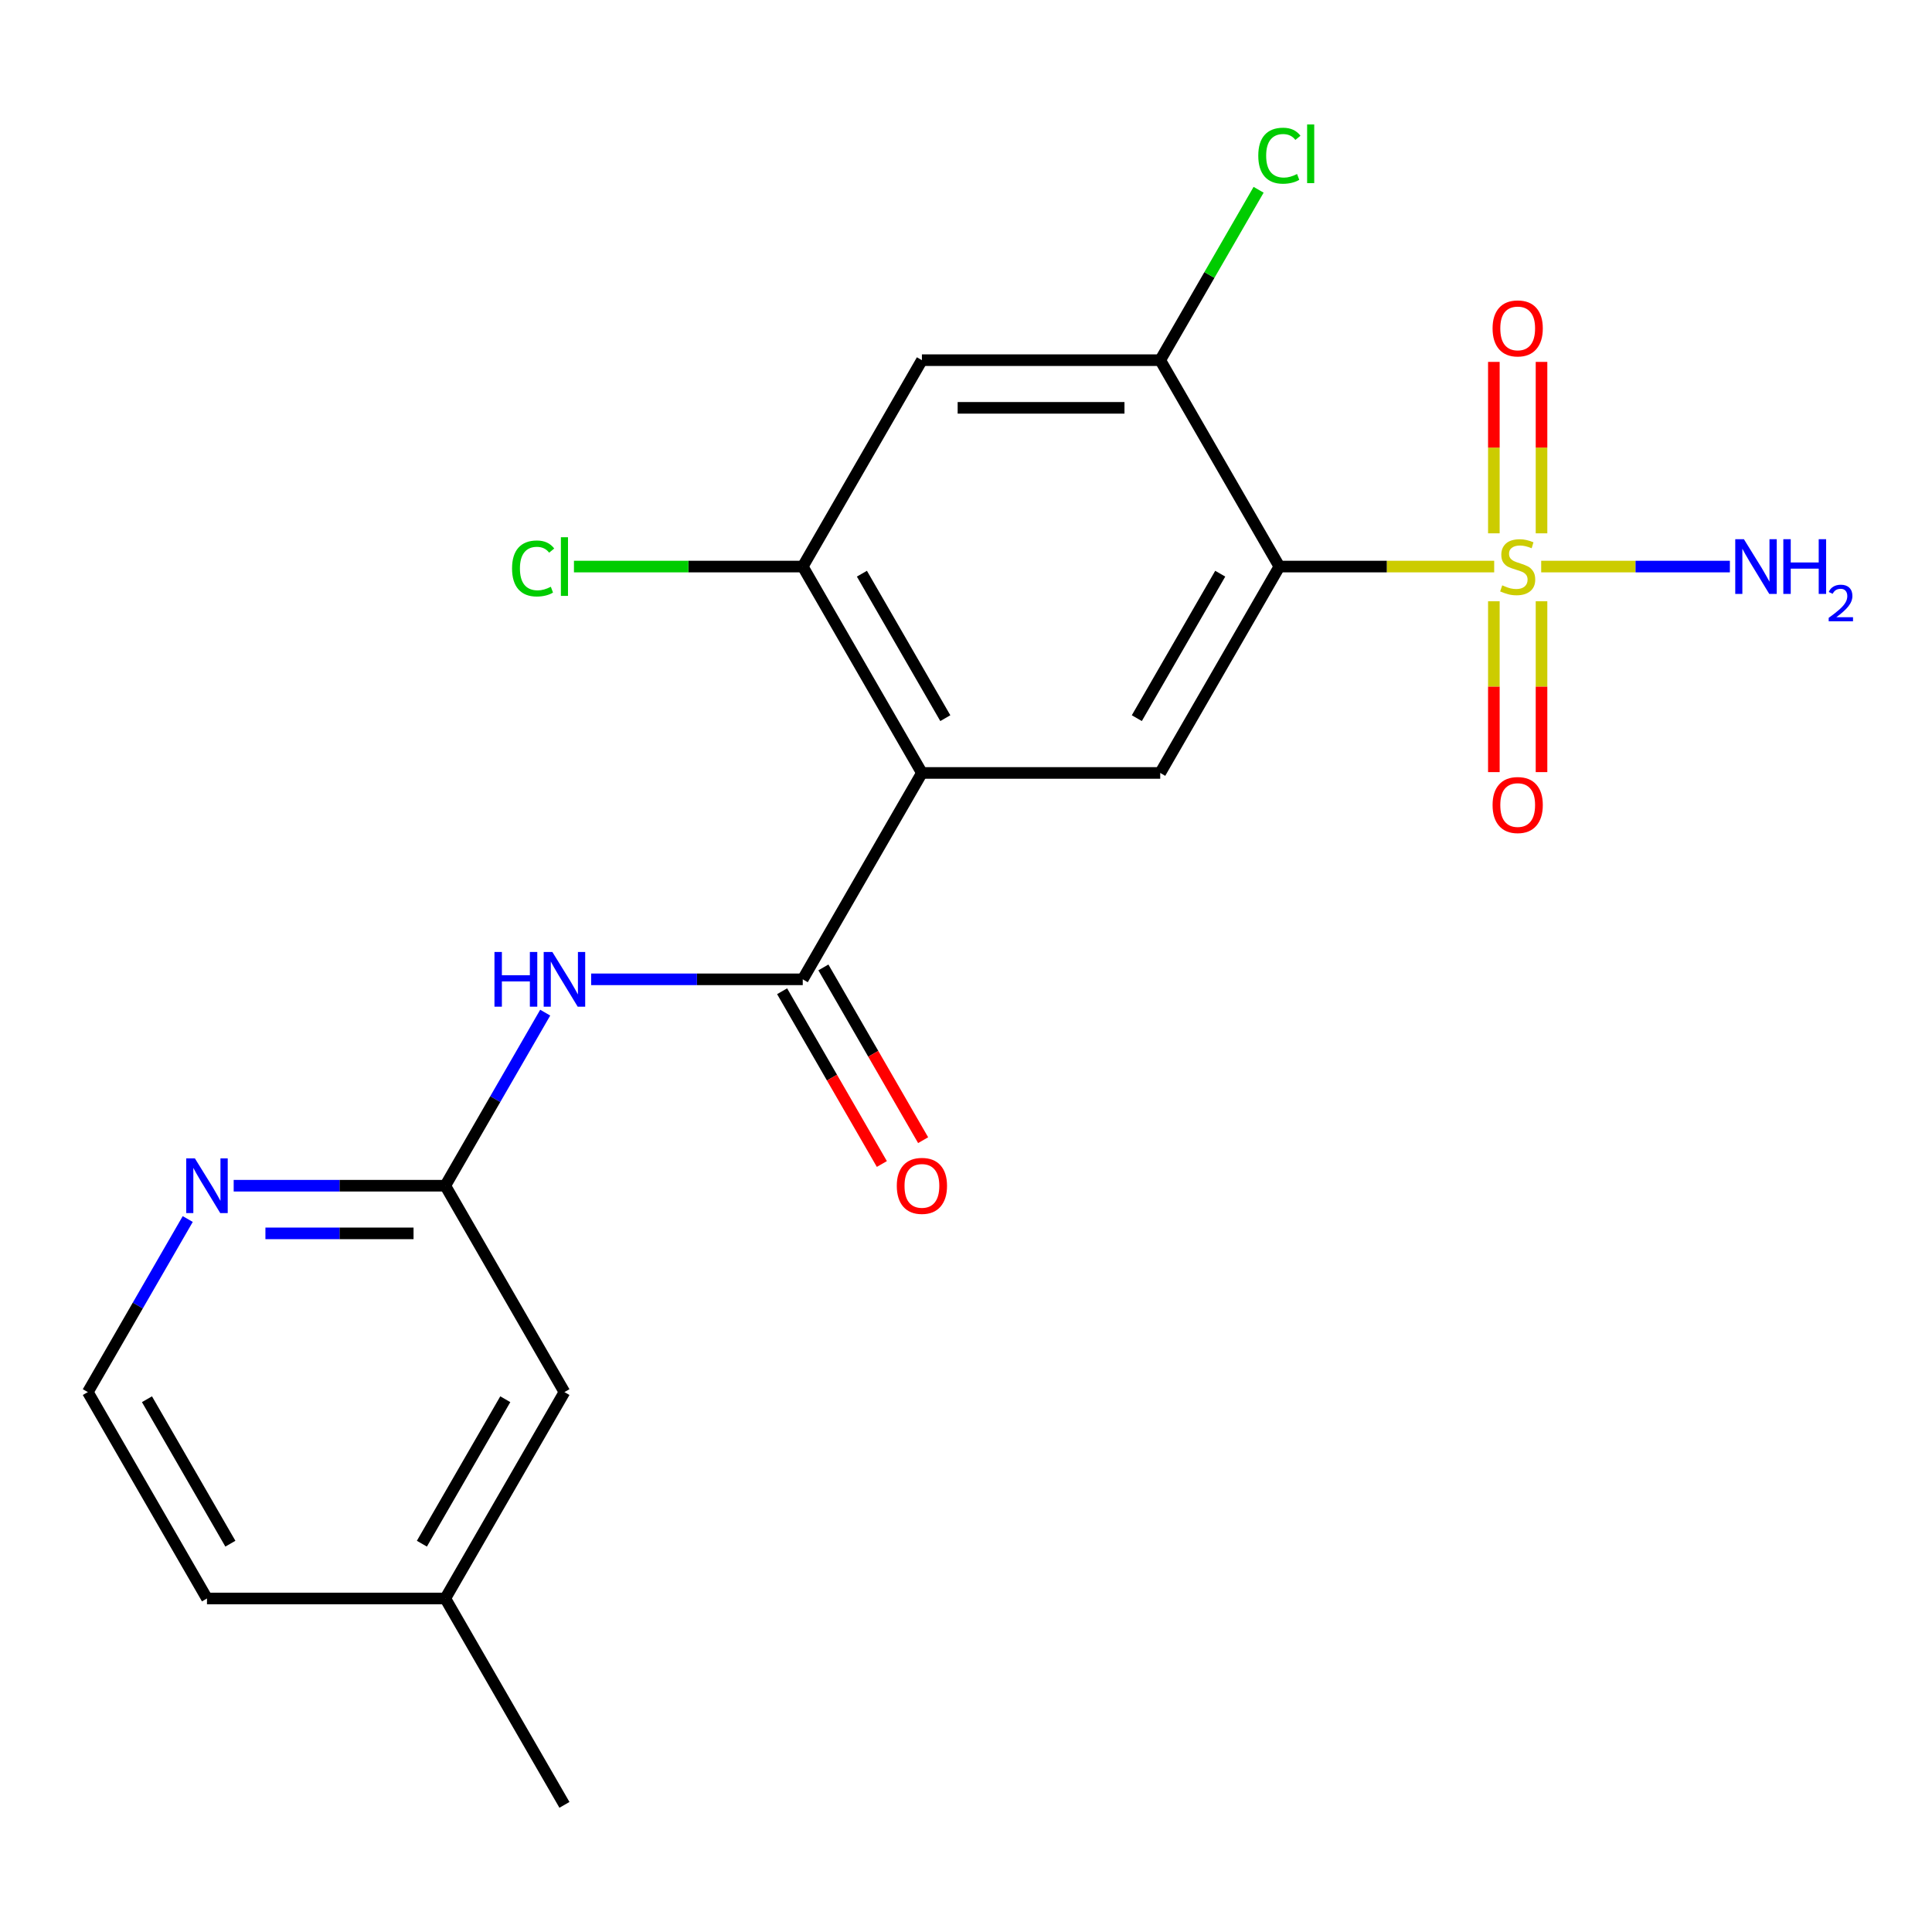 <?xml version='1.0' encoding='iso-8859-1'?>
<svg version='1.1' baseProfile='full'
              xmlns='http://www.w3.org/2000/svg'
                      xmlns:rdkit='http://www.rdkit.org/xml'
                      xmlns:xlink='http://www.w3.org/1999/xlink'
                  xml:space='preserve'
width='1000px' height='1000px' viewBox='0 0 1000 1000'>
<!-- END OF HEADER -->
<rect style='opacity:1.0;fill:#FFFFFF;stroke:none' width='1000' height='1000' x='0' y='0'> </rect>
<path class='bond-0' d='M 773.389,293.251 L 717.796,293.251' style='fill:none;fill-rule:evenodd;stroke:#CCCC00;stroke-width:6px;stroke-linecap:butt;stroke-linejoin:miter;stroke-opacity:1' />
<path class='bond-0' d='M 717.796,293.251 L 662.203,293.251' style='fill:none;fill-rule:evenodd;stroke:#000000;stroke-width:6px;stroke-linecap:butt;stroke-linejoin:miter;stroke-opacity:1' />
<path class='bond-9' d='M 773.218,311.215 L 773.218,355.431' style='fill:none;fill-rule:evenodd;stroke:#CCCC00;stroke-width:6px;stroke-linecap:butt;stroke-linejoin:miter;stroke-opacity:1' />
<path class='bond-9' d='M 773.218,355.431 L 773.218,399.646' style='fill:none;fill-rule:evenodd;stroke:#FF0000;stroke-width:6px;stroke-linecap:butt;stroke-linejoin:miter;stroke-opacity:1' />
<path class='bond-9' d='M 797.888,311.215 L 797.888,355.431' style='fill:none;fill-rule:evenodd;stroke:#CCCC00;stroke-width:6px;stroke-linecap:butt;stroke-linejoin:miter;stroke-opacity:1' />
<path class='bond-9' d='M 797.888,355.431 L 797.888,399.646' style='fill:none;fill-rule:evenodd;stroke:#FF0000;stroke-width:6px;stroke-linecap:butt;stroke-linejoin:miter;stroke-opacity:1' />
<path class='bond-10' d='M 797.888,276.047 L 797.888,231.681' style='fill:none;fill-rule:evenodd;stroke:#CCCC00;stroke-width:6px;stroke-linecap:butt;stroke-linejoin:miter;stroke-opacity:1' />
<path class='bond-10' d='M 797.888,231.681 L 797.888,187.315' style='fill:none;fill-rule:evenodd;stroke:#FF0000;stroke-width:6px;stroke-linecap:butt;stroke-linejoin:miter;stroke-opacity:1' />
<path class='bond-10' d='M 773.218,276.047 L 773.218,231.681' style='fill:none;fill-rule:evenodd;stroke:#CCCC00;stroke-width:6px;stroke-linecap:butt;stroke-linejoin:miter;stroke-opacity:1' />
<path class='bond-10' d='M 773.218,231.681 L 773.218,187.315' style='fill:none;fill-rule:evenodd;stroke:#FF0000;stroke-width:6px;stroke-linecap:butt;stroke-linejoin:miter;stroke-opacity:1' />
<path class='bond-12' d='M 797.717,293.251 L 846.55,293.251' style='fill:none;fill-rule:evenodd;stroke:#CCCC00;stroke-width:6px;stroke-linecap:butt;stroke-linejoin:miter;stroke-opacity:1' />
<path class='bond-12' d='M 846.55,293.251 L 895.383,293.251' style='fill:none;fill-rule:evenodd;stroke:#0000FF;stroke-width:6px;stroke-linecap:butt;stroke-linejoin:miter;stroke-opacity:1' />
<path class='bond-3' d='M 662.203,293.251 L 600.529,400.075' style='fill:none;fill-rule:evenodd;stroke:#000000;stroke-width:6px;stroke-linecap:butt;stroke-linejoin:miter;stroke-opacity:1' />
<path class='bond-3' d='M 631.587,296.94 L 588.415,371.717' style='fill:none;fill-rule:evenodd;stroke:#000000;stroke-width:6px;stroke-linecap:butt;stroke-linejoin:miter;stroke-opacity:1' />
<path class='bond-5' d='M 662.203,293.251 L 600.529,186.427' style='fill:none;fill-rule:evenodd;stroke:#000000;stroke-width:6px;stroke-linecap:butt;stroke-linejoin:miter;stroke-opacity:1' />
<path class='bond-1' d='M 477.179,400.075 L 600.529,400.075' style='fill:none;fill-rule:evenodd;stroke:#000000;stroke-width:6px;stroke-linecap:butt;stroke-linejoin:miter;stroke-opacity:1' />
<path class='bond-2' d='M 477.179,400.075 L 415.504,506.899' style='fill:none;fill-rule:evenodd;stroke:#000000;stroke-width:6px;stroke-linecap:butt;stroke-linejoin:miter;stroke-opacity:1' />
<path class='bond-21' d='M 477.179,400.075 L 415.504,293.251' style='fill:none;fill-rule:evenodd;stroke:#000000;stroke-width:6px;stroke-linecap:butt;stroke-linejoin:miter;stroke-opacity:1' />
<path class='bond-21' d='M 489.292,371.717 L 446.12,296.94' style='fill:none;fill-rule:evenodd;stroke:#000000;stroke-width:6px;stroke-linecap:butt;stroke-linejoin:miter;stroke-opacity:1' />
<path class='bond-4' d='M 415.504,506.899 L 360.741,506.899' style='fill:none;fill-rule:evenodd;stroke:#000000;stroke-width:6px;stroke-linecap:butt;stroke-linejoin:miter;stroke-opacity:1' />
<path class='bond-4' d='M 360.741,506.899 L 305.978,506.899' style='fill:none;fill-rule:evenodd;stroke:#0000FF;stroke-width:6px;stroke-linecap:butt;stroke-linejoin:miter;stroke-opacity:1' />
<path class='bond-13' d='M 404.821,513.067 L 430.635,557.777' style='fill:none;fill-rule:evenodd;stroke:#000000;stroke-width:6px;stroke-linecap:butt;stroke-linejoin:miter;stroke-opacity:1' />
<path class='bond-13' d='M 430.635,557.777 L 456.448,602.487' style='fill:none;fill-rule:evenodd;stroke:#FF0000;stroke-width:6px;stroke-linecap:butt;stroke-linejoin:miter;stroke-opacity:1' />
<path class='bond-13' d='M 426.186,500.732 L 452,545.442' style='fill:none;fill-rule:evenodd;stroke:#000000;stroke-width:6px;stroke-linecap:butt;stroke-linejoin:miter;stroke-opacity:1' />
<path class='bond-13' d='M 452,545.442 L 477.813,590.152' style='fill:none;fill-rule:evenodd;stroke:#FF0000;stroke-width:6px;stroke-linecap:butt;stroke-linejoin:miter;stroke-opacity:1' />
<path class='bond-8' d='M 282.198,524.143 L 256.339,568.933' style='fill:none;fill-rule:evenodd;stroke:#0000FF;stroke-width:6px;stroke-linecap:butt;stroke-linejoin:miter;stroke-opacity:1' />
<path class='bond-8' d='M 256.339,568.933 L 230.479,613.723' style='fill:none;fill-rule:evenodd;stroke:#000000;stroke-width:6px;stroke-linecap:butt;stroke-linejoin:miter;stroke-opacity:1' />
<path class='bond-7' d='M 600.529,186.427 L 477.179,186.427' style='fill:none;fill-rule:evenodd;stroke:#000000;stroke-width:6px;stroke-linecap:butt;stroke-linejoin:miter;stroke-opacity:1' />
<path class='bond-7' d='M 582.026,211.097 L 495.681,211.097' style='fill:none;fill-rule:evenodd;stroke:#000000;stroke-width:6px;stroke-linecap:butt;stroke-linejoin:miter;stroke-opacity:1' />
<path class='bond-15' d='M 600.529,186.427 L 625.99,142.327' style='fill:none;fill-rule:evenodd;stroke:#000000;stroke-width:6px;stroke-linecap:butt;stroke-linejoin:miter;stroke-opacity:1' />
<path class='bond-15' d='M 625.99,142.327 L 651.451,98.227' style='fill:none;fill-rule:evenodd;stroke:#00CC00;stroke-width:6px;stroke-linecap:butt;stroke-linejoin:miter;stroke-opacity:1' />
<path class='bond-6' d='M 415.504,293.251 L 477.179,186.427' style='fill:none;fill-rule:evenodd;stroke:#000000;stroke-width:6px;stroke-linecap:butt;stroke-linejoin:miter;stroke-opacity:1' />
<path class='bond-16' d='M 415.504,293.251 L 356.291,293.251' style='fill:none;fill-rule:evenodd;stroke:#000000;stroke-width:6px;stroke-linecap:butt;stroke-linejoin:miter;stroke-opacity:1' />
<path class='bond-16' d='M 356.291,293.251 L 297.078,293.251' style='fill:none;fill-rule:evenodd;stroke:#00CC00;stroke-width:6px;stroke-linecap:butt;stroke-linejoin:miter;stroke-opacity:1' />
<path class='bond-11' d='M 230.479,613.723 L 175.716,613.723' style='fill:none;fill-rule:evenodd;stroke:#000000;stroke-width:6px;stroke-linecap:butt;stroke-linejoin:miter;stroke-opacity:1' />
<path class='bond-11' d='M 175.716,613.723 L 120.953,613.723' style='fill:none;fill-rule:evenodd;stroke:#0000FF;stroke-width:6px;stroke-linecap:butt;stroke-linejoin:miter;stroke-opacity:1' />
<path class='bond-11' d='M 214.05,638.393 L 175.716,638.393' style='fill:none;fill-rule:evenodd;stroke:#000000;stroke-width:6px;stroke-linecap:butt;stroke-linejoin:miter;stroke-opacity:1' />
<path class='bond-11' d='M 175.716,638.393 L 137.382,638.393' style='fill:none;fill-rule:evenodd;stroke:#0000FF;stroke-width:6px;stroke-linecap:butt;stroke-linejoin:miter;stroke-opacity:1' />
<path class='bond-14' d='M 230.479,613.723 L 292.154,720.547' style='fill:none;fill-rule:evenodd;stroke:#000000;stroke-width:6px;stroke-linecap:butt;stroke-linejoin:miter;stroke-opacity:1' />
<path class='bond-17' d='M 97.174,630.967 L 71.314,675.757' style='fill:none;fill-rule:evenodd;stroke:#0000FF;stroke-width:6px;stroke-linecap:butt;stroke-linejoin:miter;stroke-opacity:1' />
<path class='bond-17' d='M 71.314,675.757 L 45.455,720.547' style='fill:none;fill-rule:evenodd;stroke:#000000;stroke-width:6px;stroke-linecap:butt;stroke-linejoin:miter;stroke-opacity:1' />
<path class='bond-18' d='M 292.154,720.547 L 230.479,827.371' style='fill:none;fill-rule:evenodd;stroke:#000000;stroke-width:6px;stroke-linecap:butt;stroke-linejoin:miter;stroke-opacity:1' />
<path class='bond-18' d='M 261.538,724.236 L 218.366,799.013' style='fill:none;fill-rule:evenodd;stroke:#000000;stroke-width:6px;stroke-linecap:butt;stroke-linejoin:miter;stroke-opacity:1' />
<path class='bond-22' d='M 45.455,720.547 L 107.129,827.371' style='fill:none;fill-rule:evenodd;stroke:#000000;stroke-width:6px;stroke-linecap:butt;stroke-linejoin:miter;stroke-opacity:1' />
<path class='bond-22' d='M 76.071,724.236 L 119.243,799.013' style='fill:none;fill-rule:evenodd;stroke:#000000;stroke-width:6px;stroke-linecap:butt;stroke-linejoin:miter;stroke-opacity:1' />
<path class='bond-19' d='M 230.479,827.371 L 107.129,827.371' style='fill:none;fill-rule:evenodd;stroke:#000000;stroke-width:6px;stroke-linecap:butt;stroke-linejoin:miter;stroke-opacity:1' />
<path class='bond-20' d='M 230.479,827.371 L 292.154,934.195' style='fill:none;fill-rule:evenodd;stroke:#000000;stroke-width:6px;stroke-linecap:butt;stroke-linejoin:miter;stroke-opacity:1' />
<path  class='atom-0' d='M 777.553 302.971
Q 777.873 303.091, 779.193 303.651
Q 780.513 304.211, 781.953 304.571
Q 783.433 304.891, 784.873 304.891
Q 787.553 304.891, 789.113 303.611
Q 790.673 302.291, 790.673 300.011
Q 790.673 298.451, 789.873 297.491
Q 789.113 296.531, 787.913 296.011
Q 786.713 295.491, 784.713 294.891
Q 782.193 294.131, 780.673 293.411
Q 779.193 292.691, 778.113 291.171
Q 777.073 289.651, 777.073 287.091
Q 777.073 283.531, 779.473 281.331
Q 781.913 279.131, 786.713 279.131
Q 789.993 279.131, 793.713 280.691
L 792.793 283.771
Q 789.393 282.371, 786.833 282.371
Q 784.073 282.371, 782.553 283.531
Q 781.033 284.651, 781.073 286.611
Q 781.073 288.131, 781.833 289.051
Q 782.633 289.971, 783.753 290.491
Q 784.913 291.011, 786.833 291.611
Q 789.393 292.411, 790.913 293.211
Q 792.433 294.011, 793.513 295.651
Q 794.633 297.251, 794.633 300.011
Q 794.633 303.931, 791.993 306.051
Q 789.393 308.131, 785.033 308.131
Q 782.513 308.131, 780.593 307.571
Q 778.713 307.051, 776.473 306.131
L 777.553 302.971
' fill='#CCCC00'/>
<path  class='atom-5' d='M 255.934 492.739
L 259.774 492.739
L 259.774 504.779
L 274.254 504.779
L 274.254 492.739
L 278.094 492.739
L 278.094 521.059
L 274.254 521.059
L 274.254 507.979
L 259.774 507.979
L 259.774 521.059
L 255.934 521.059
L 255.934 492.739
' fill='#0000FF'/>
<path  class='atom-5' d='M 285.894 492.739
L 295.174 507.739
Q 296.094 509.219, 297.574 511.899
Q 299.054 514.579, 299.134 514.739
L 299.134 492.739
L 302.894 492.739
L 302.894 521.059
L 299.014 521.059
L 289.054 504.659
Q 287.894 502.739, 286.654 500.539
Q 285.454 498.339, 285.094 497.659
L 285.094 521.059
L 281.414 521.059
L 281.414 492.739
L 285.894 492.739
' fill='#0000FF'/>
<path  class='atom-10' d='M 772.553 416.681
Q 772.553 409.881, 775.913 406.081
Q 779.273 402.281, 785.553 402.281
Q 791.833 402.281, 795.193 406.081
Q 798.553 409.881, 798.553 416.681
Q 798.553 423.561, 795.153 427.481
Q 791.753 431.361, 785.553 431.361
Q 779.313 431.361, 775.913 427.481
Q 772.553 423.601, 772.553 416.681
M 785.553 428.161
Q 789.873 428.161, 792.193 425.281
Q 794.553 422.361, 794.553 416.681
Q 794.553 411.121, 792.193 408.321
Q 789.873 405.481, 785.553 405.481
Q 781.233 405.481, 778.873 408.281
Q 776.553 411.081, 776.553 416.681
Q 776.553 422.401, 778.873 425.281
Q 781.233 428.161, 785.553 428.161
' fill='#FF0000'/>
<path  class='atom-11' d='M 772.553 169.981
Q 772.553 163.181, 775.913 159.381
Q 779.273 155.581, 785.553 155.581
Q 791.833 155.581, 795.193 159.381
Q 798.553 163.181, 798.553 169.981
Q 798.553 176.861, 795.153 180.781
Q 791.753 184.661, 785.553 184.661
Q 779.313 184.661, 775.913 180.781
Q 772.553 176.901, 772.553 169.981
M 785.553 181.461
Q 789.873 181.461, 792.193 178.581
Q 794.553 175.661, 794.553 169.981
Q 794.553 164.421, 792.193 161.621
Q 789.873 158.781, 785.553 158.781
Q 781.233 158.781, 778.873 161.581
Q 776.553 164.381, 776.553 169.981
Q 776.553 175.701, 778.873 178.581
Q 781.233 181.461, 785.553 181.461
' fill='#FF0000'/>
<path  class='atom-12' d='M 100.869 599.563
L 110.149 614.563
Q 111.069 616.043, 112.549 618.723
Q 114.029 621.403, 114.109 621.563
L 114.109 599.563
L 117.869 599.563
L 117.869 627.883
L 113.989 627.883
L 104.029 611.483
Q 102.869 609.563, 101.629 607.363
Q 100.429 605.163, 100.069 604.483
L 100.069 627.883
L 96.389 627.883
L 96.389 599.563
L 100.869 599.563
' fill='#0000FF'/>
<path  class='atom-13' d='M 902.643 279.091
L 911.923 294.091
Q 912.843 295.571, 914.323 298.251
Q 915.803 300.931, 915.883 301.091
L 915.883 279.091
L 919.643 279.091
L 919.643 307.411
L 915.763 307.411
L 905.803 291.011
Q 904.643 289.091, 903.403 286.891
Q 902.203 284.691, 901.843 284.011
L 901.843 307.411
L 898.163 307.411
L 898.163 279.091
L 902.643 279.091
' fill='#0000FF'/>
<path  class='atom-13' d='M 923.043 279.091
L 926.883 279.091
L 926.883 291.131
L 941.363 291.131
L 941.363 279.091
L 945.203 279.091
L 945.203 307.411
L 941.363 307.411
L 941.363 294.331
L 926.883 294.331
L 926.883 307.411
L 923.043 307.411
L 923.043 279.091
' fill='#0000FF'/>
<path  class='atom-13' d='M 946.576 306.417
Q 947.262 304.649, 948.899 303.672
Q 950.536 302.669, 952.806 302.669
Q 955.631 302.669, 957.215 304.2
Q 958.799 305.731, 958.799 308.45
Q 958.799 311.222, 956.74 313.809
Q 954.707 316.397, 950.483 319.459
L 959.116 319.459
L 959.116 321.571
L 946.523 321.571
L 946.523 319.802
Q 950.008 317.321, 952.067 315.473
Q 954.153 313.625, 955.156 311.961
Q 956.159 310.298, 956.159 308.582
Q 956.159 306.787, 955.261 305.784
Q 954.364 304.781, 952.806 304.781
Q 951.301 304.781, 950.298 305.388
Q 949.295 305.995, 948.582 307.341
L 946.576 306.417
' fill='#0000FF'/>
<path  class='atom-14' d='M 464.179 613.803
Q 464.179 607.003, 467.539 603.203
Q 470.899 599.403, 477.179 599.403
Q 483.459 599.403, 486.819 603.203
Q 490.179 607.003, 490.179 613.803
Q 490.179 620.683, 486.779 624.603
Q 483.379 628.483, 477.179 628.483
Q 470.939 628.483, 467.539 624.603
Q 464.179 620.723, 464.179 613.803
M 477.179 625.283
Q 481.499 625.283, 483.819 622.403
Q 486.179 619.483, 486.179 613.803
Q 486.179 608.243, 483.819 605.443
Q 481.499 602.603, 477.179 602.603
Q 472.859 602.603, 470.499 605.403
Q 468.179 608.203, 468.179 613.803
Q 468.179 619.523, 470.499 622.403
Q 472.859 625.283, 477.179 625.283
' fill='#FF0000'/>
<path  class='atom-16' d='M 651.283 80.583
Q 651.283 73.543, 654.563 69.863
Q 657.883 66.143, 664.163 66.143
Q 670.003 66.143, 673.123 70.263
L 670.483 72.423
Q 668.203 69.423, 664.163 69.423
Q 659.883 69.423, 657.603 72.303
Q 655.363 75.143, 655.363 80.583
Q 655.363 86.183, 657.683 89.063
Q 660.043 91.943, 664.603 91.943
Q 667.723 91.943, 671.363 90.063
L 672.483 93.063
Q 671.003 94.023, 668.763 94.583
Q 666.523 95.143, 664.043 95.143
Q 657.883 95.143, 654.563 91.383
Q 651.283 87.623, 651.283 80.583
' fill='#00CC00'/>
<path  class='atom-16' d='M 676.563 64.423
L 680.243 64.423
L 680.243 94.783
L 676.563 94.783
L 676.563 64.423
' fill='#00CC00'/>
<path  class='atom-17' d='M 265.034 294.231
Q 265.034 287.191, 268.314 283.511
Q 271.634 279.791, 277.914 279.791
Q 283.754 279.791, 286.874 283.911
L 284.234 286.071
Q 281.954 283.071, 277.914 283.071
Q 273.634 283.071, 271.354 285.951
Q 269.114 288.791, 269.114 294.231
Q 269.114 299.831, 271.434 302.711
Q 273.794 305.591, 278.354 305.591
Q 281.474 305.591, 285.114 303.711
L 286.234 306.711
Q 284.754 307.671, 282.514 308.231
Q 280.274 308.791, 277.794 308.791
Q 271.634 308.791, 268.314 305.031
Q 265.034 301.271, 265.034 294.231
' fill='#00CC00'/>
<path  class='atom-17' d='M 290.314 278.071
L 293.994 278.071
L 293.994 308.431
L 290.314 308.431
L 290.314 278.071
' fill='#00CC00'/>
</svg>
